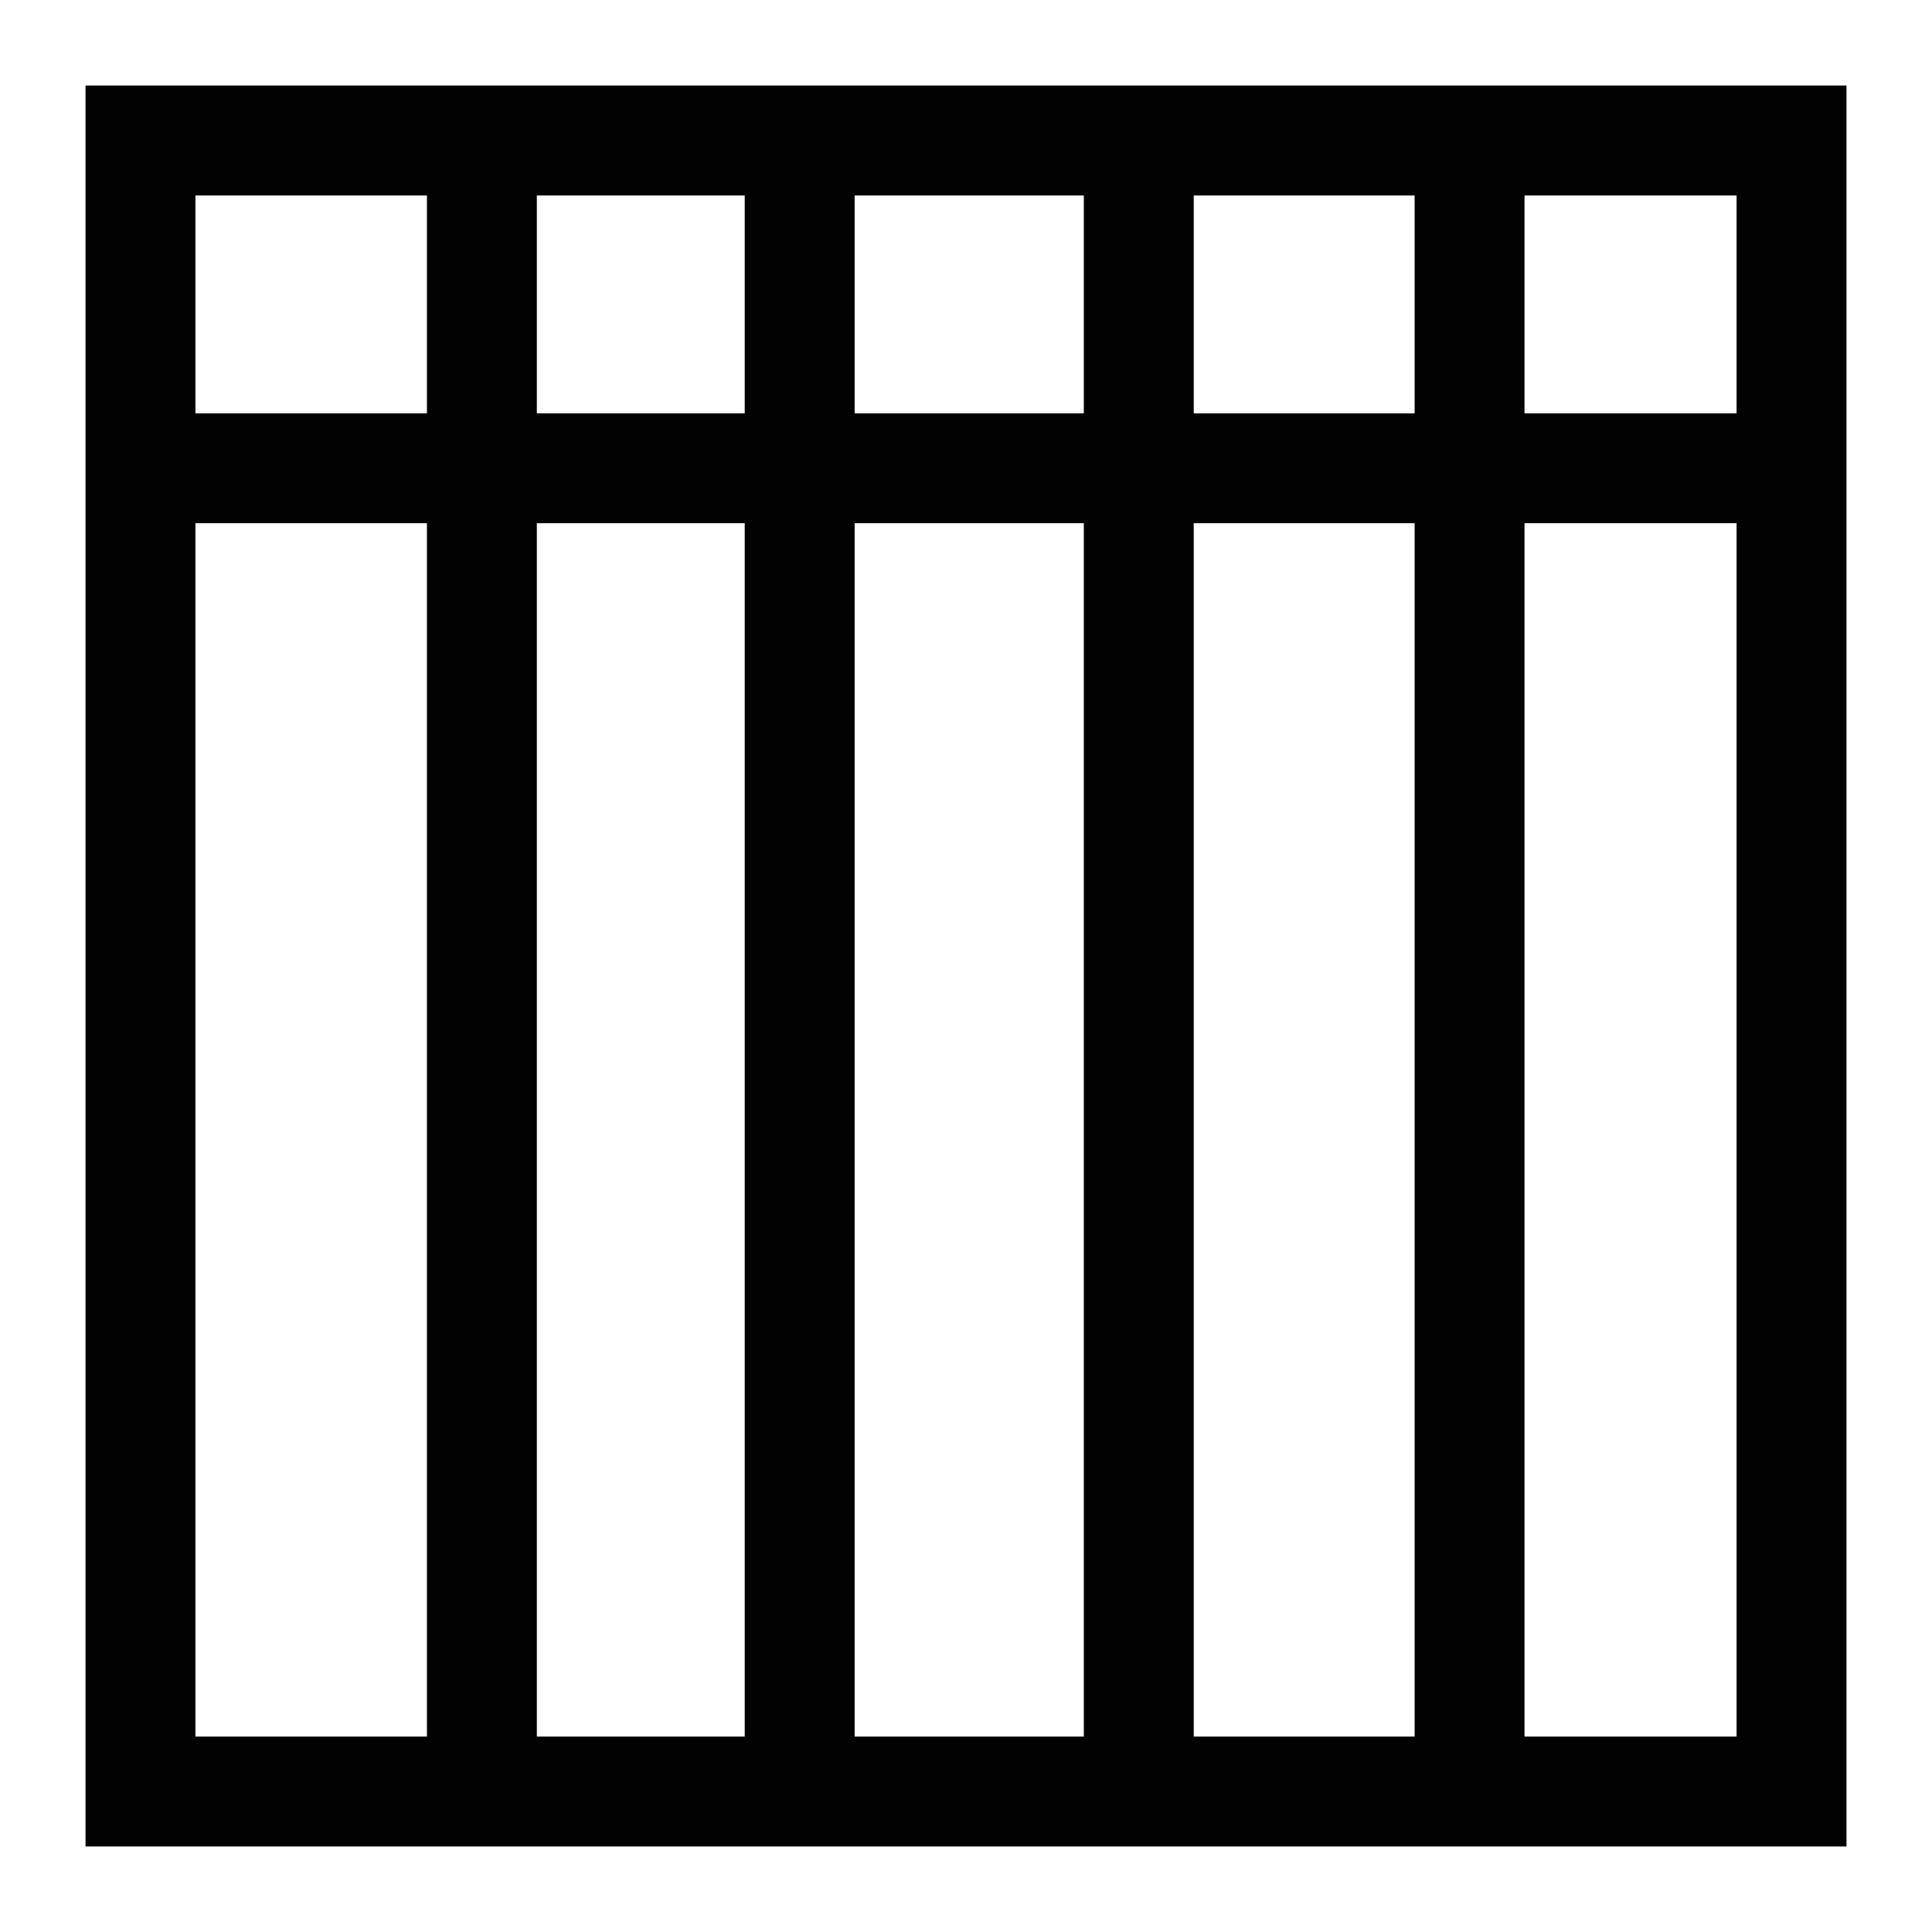 <?xml version="1.0" encoding="utf-8"?>
<!-- Generator: Adobe Illustrator 15.0.0, SVG Export Plug-In . SVG Version: 6.00 Build 0)  -->
<!DOCTYPE svg PUBLIC "-//W3C//DTD SVG 1.1//EN" "http://www.w3.org/Graphics/SVG/1.1/DTD/svg11.dtd">
<svg version="1.1" id="Layer_1" xmlns="http://www.w3.org/2000/svg" xmlns:xlink="http://www.w3.org/1999/xlink" x="0px" y="0px"
	 width="64px" height="64px" viewBox="0 0 64 64" enable-background="new 0 0 64 64" xml:space="preserve">
<g>
	<path fill="#020202" d="M2.833,2.833v58.334h58.334V2.833H2.833z M6.474,13.691V6.474h7.669v7.218H6.474z M6.474,57.526V17.332
		h7.669v40.194H6.474z M17.783,13.691V6.474h6.887v7.218H17.783z M17.783,57.526V17.332h6.887v40.194H17.783z M28.311,13.691V6.474
		h7.592v7.218H28.311z M28.311,57.526V17.332h7.592v40.194H28.311z M39.544,13.691V6.474h7.317v7.218H39.544z M39.544,57.526V17.332
		h7.317v40.194H39.544z M50.502,13.691V6.474h7.024v7.218H50.502z M50.502,57.526V17.332h7.024v40.194H50.502z"/>
</g>
</svg>
